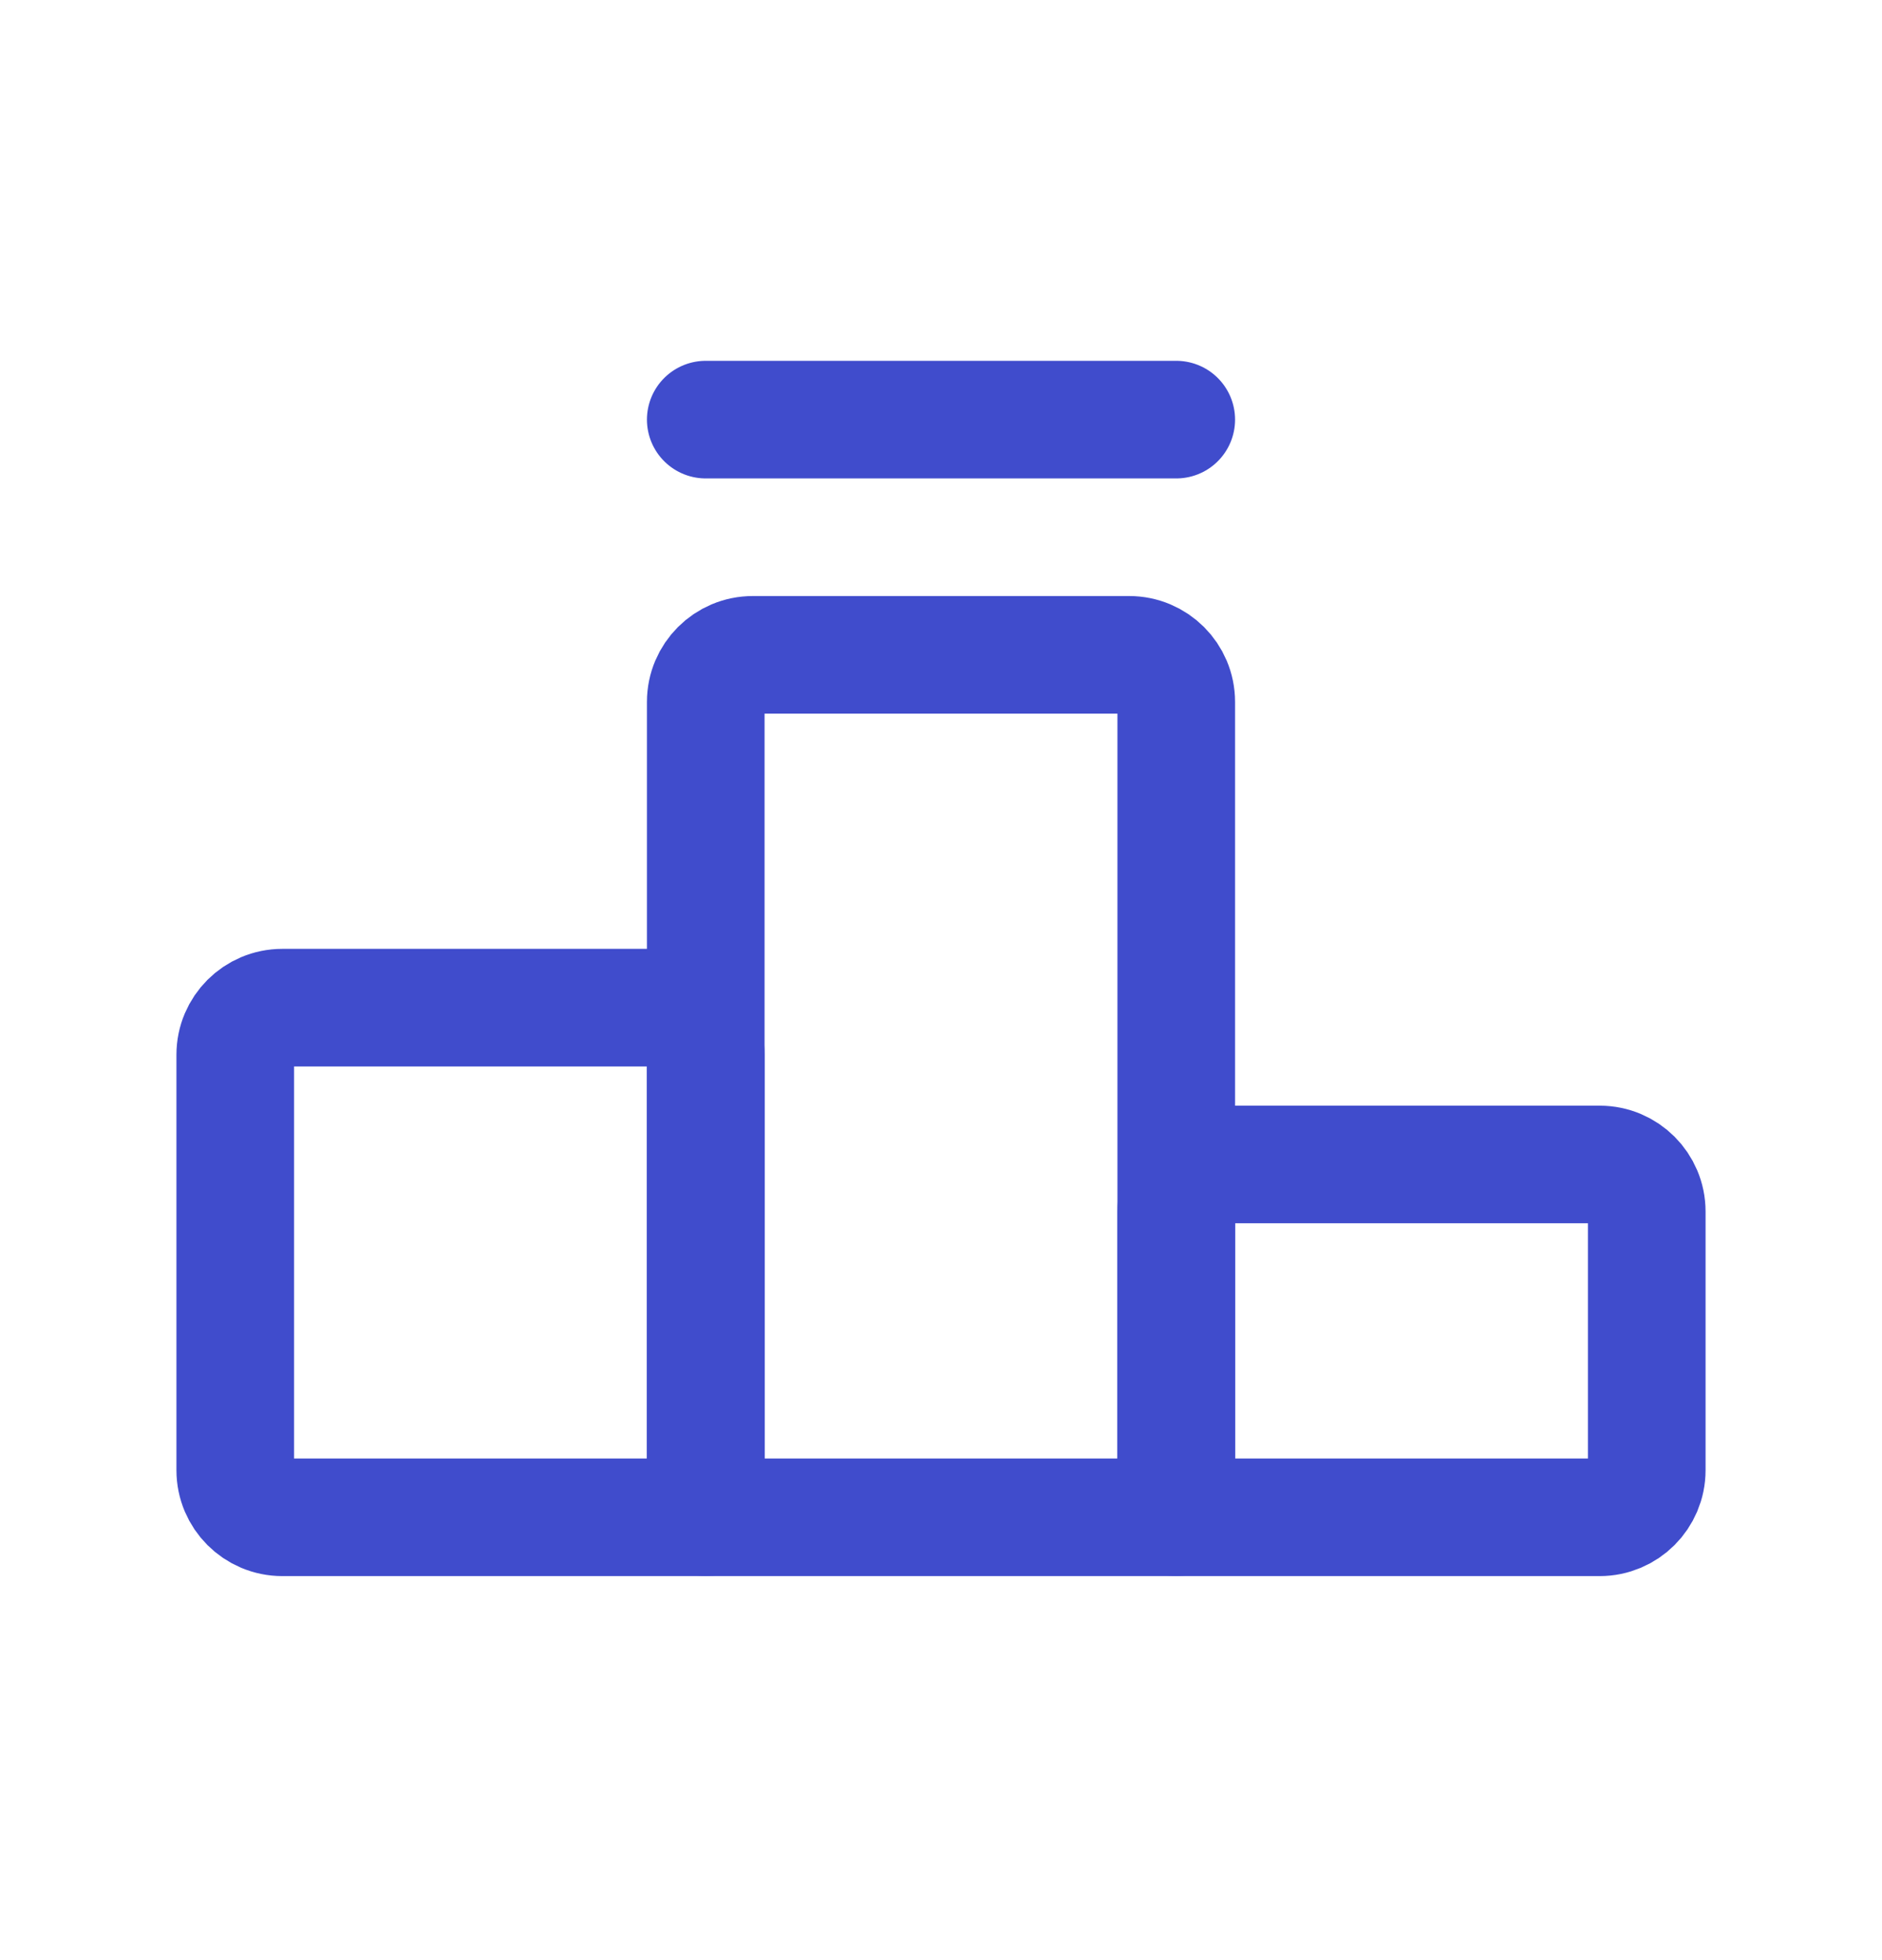 <svg width="24" height="25" viewBox="0 0 24 25" fill="none" xmlns="http://www.w3.org/2000/svg">
<path d="M15 19.352H9V12.852V8.952C9 8.621 9.269 8.352 9.6 8.352H14.4C14.731 8.352 15 8.621 15 8.952V14.852V19.352Z" stroke="#404CCC" stroke-width="1.5" stroke-linecap="round" stroke-linejoin="round"/>
<path d="M15 5.352H9" stroke="#404CCC" stroke-width="1.5" stroke-linecap="round" stroke-linejoin="round"/>
<path d="M20.4 19.352H15V15.452C15 15.121 15.269 14.852 15.6 14.852H20.4C20.731 14.852 21 15.121 21 15.452V18.752C21 19.083 20.731 19.352 20.4 19.352Z" stroke="#404CCC" stroke-width="1.5" stroke-linecap="round" stroke-linejoin="round"/>
<path d="M9 19.352V13.452C9 13.121 8.731 12.852 8.4 12.852H3.6C3.269 12.852 3 13.121 3 13.452V18.752C3 19.083 3.269 19.352 3.6 19.352H9Z" stroke="#404CCC" stroke-width="1.5" stroke-linecap="round" stroke-linejoin="round"/>
</svg>

